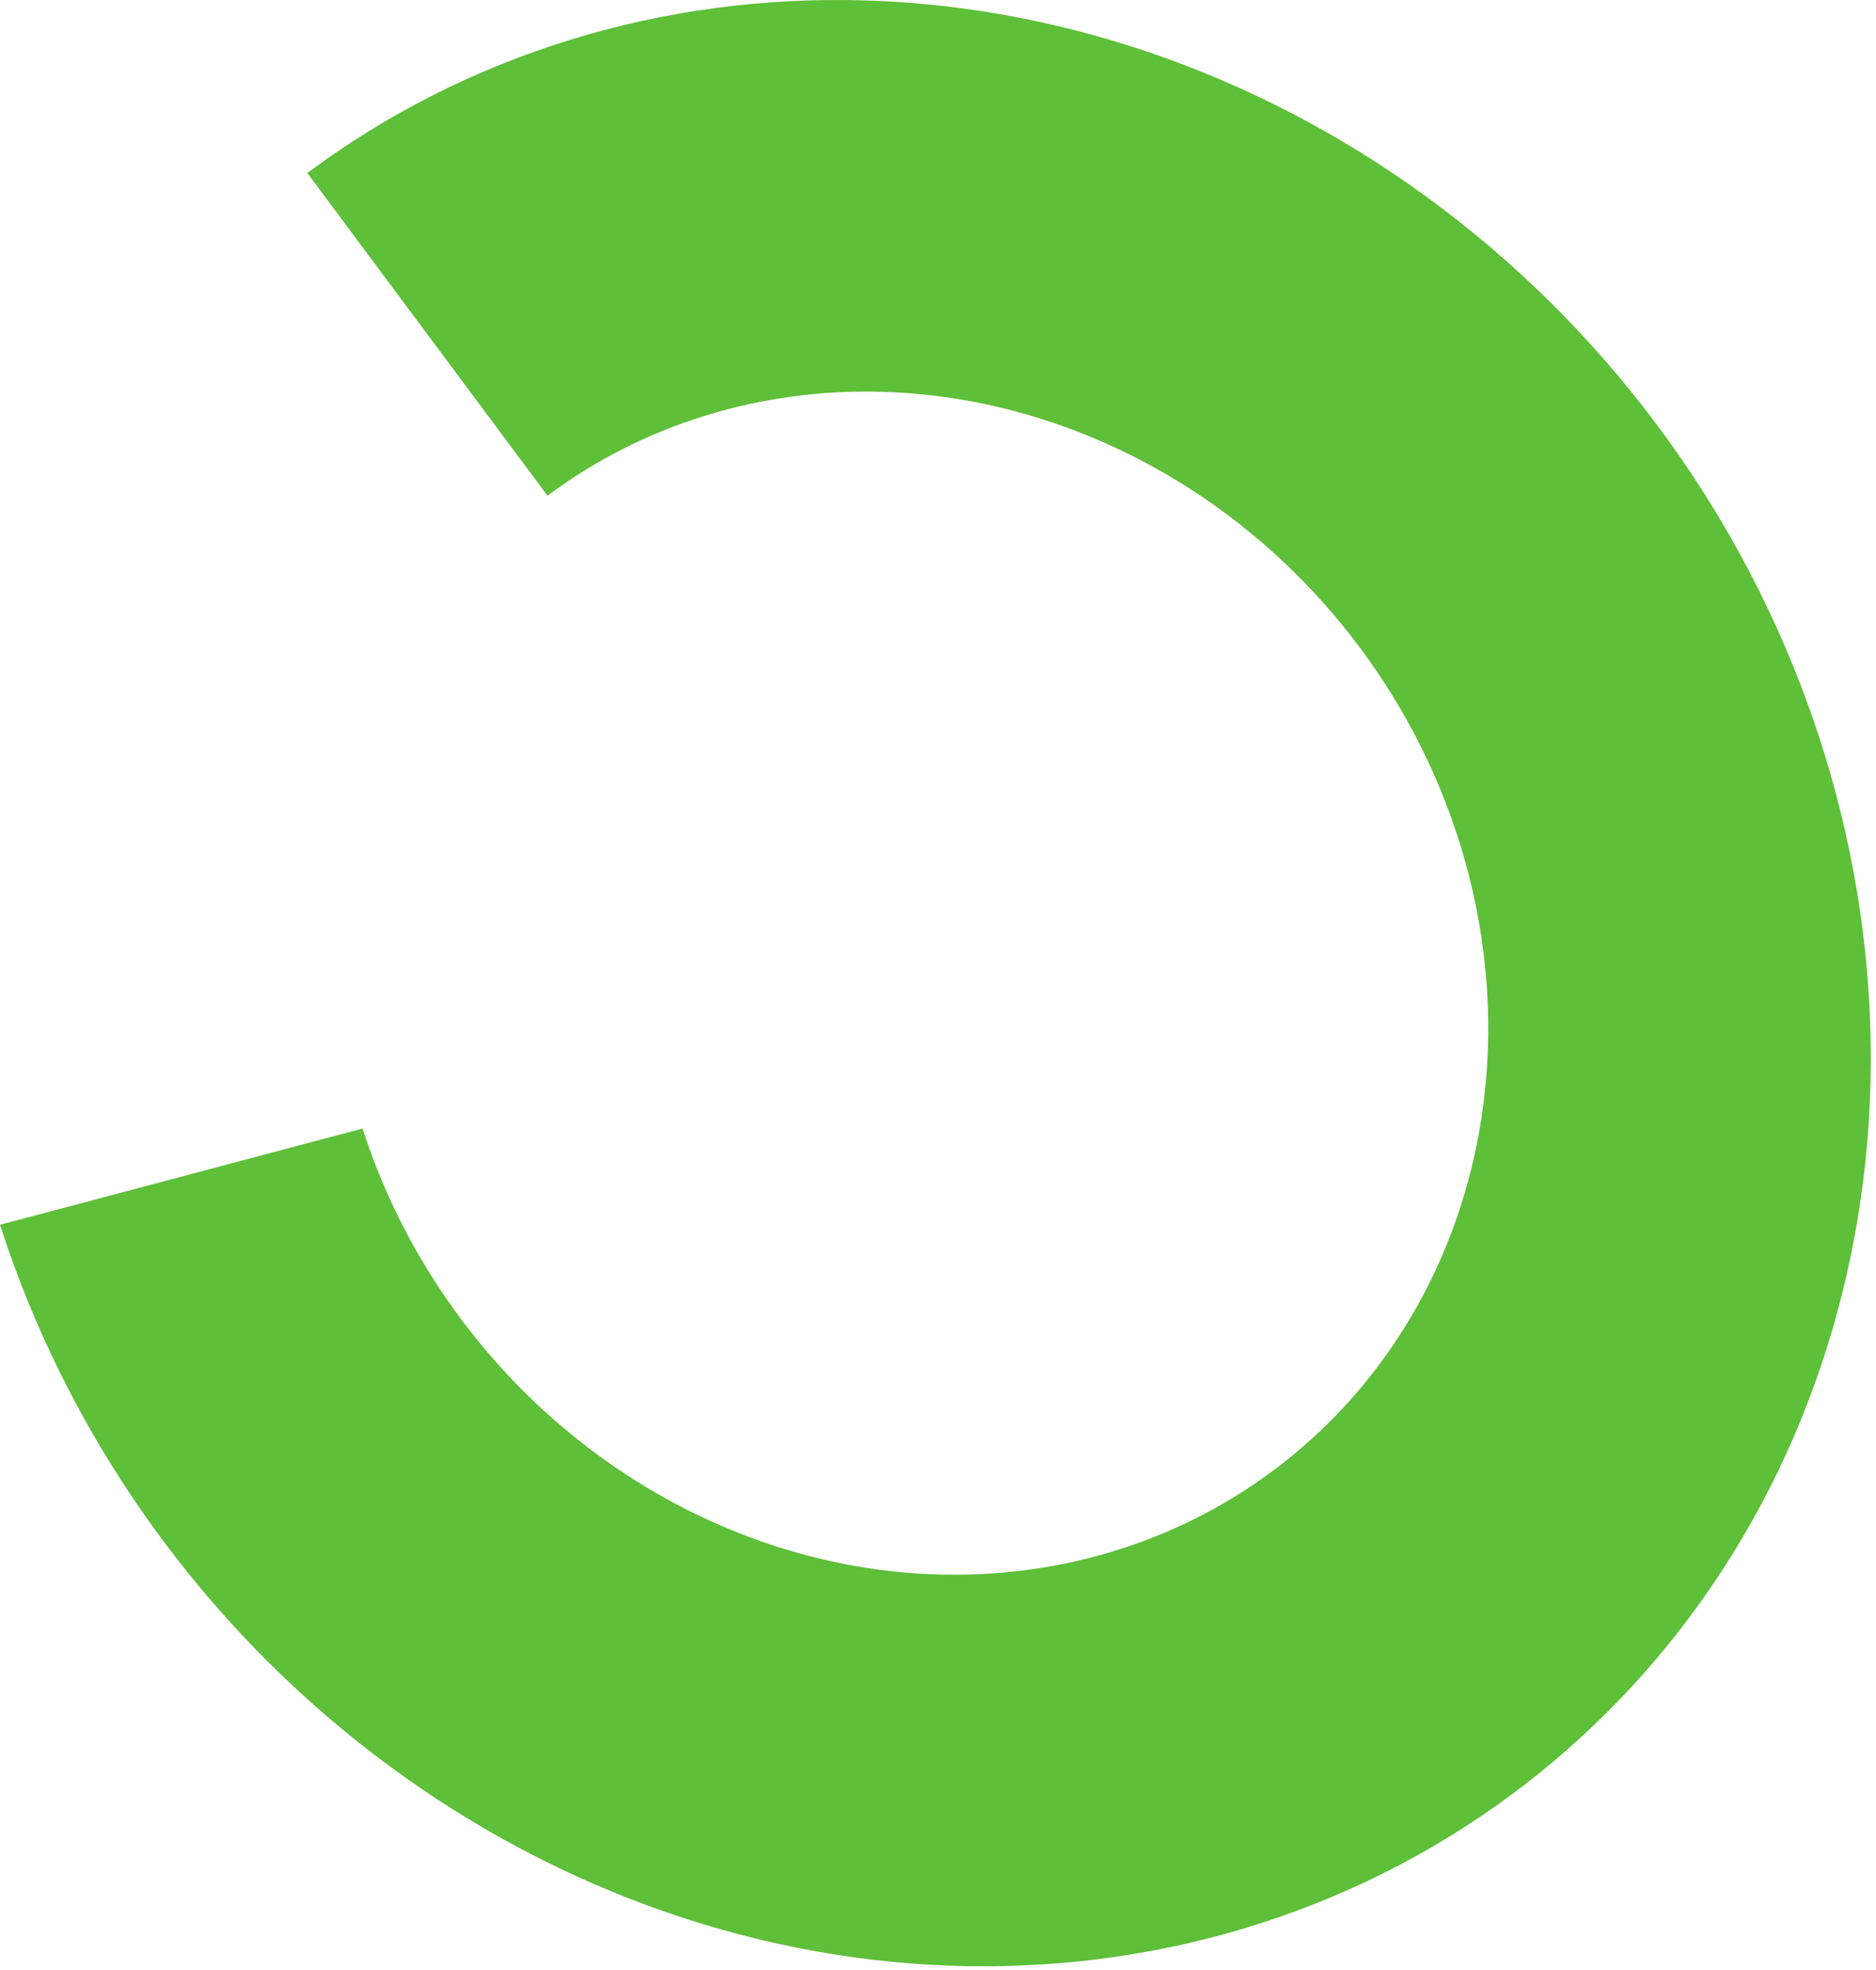 <?xml version="1.0" encoding="UTF-8"?> <svg xmlns="http://www.w3.org/2000/svg" width="322" height="338" viewBox="0 0 322 338" fill="none"><path d="M52.748 29.681C80.066 9.338 113.702 -1.031 148.762 0.081C183.821 1.193 218.475 13.73 247.678 35.866C276.882 58.002 299.112 88.582 311.134 123.157C323.155 157.731 324.34 194.495 314.517 228.099C304.694 261.702 284.375 290.391 256.517 309.991C228.659 329.59 194.716 339.078 159.627 337.072C124.539 335.067 90.136 321.673 61.426 298.84C32.716 276.007 11.197 244.926 2.76066e-05 210.121L62.231 193.611C68.968 214.553 81.916 233.255 99.192 246.994C116.467 260.733 137.167 268.792 158.28 269.999C179.394 271.206 199.818 265.497 216.58 253.704C233.343 241.91 245.569 224.648 251.48 204.428C257.391 184.208 256.677 162.087 249.444 141.283C242.21 120.479 228.834 102.079 211.262 88.759C193.69 75.44 172.838 67.896 151.742 67.227C130.647 66.558 110.407 72.797 93.97 85.037L52.748 29.681Z" fill="#5EBF38"></path></svg> 